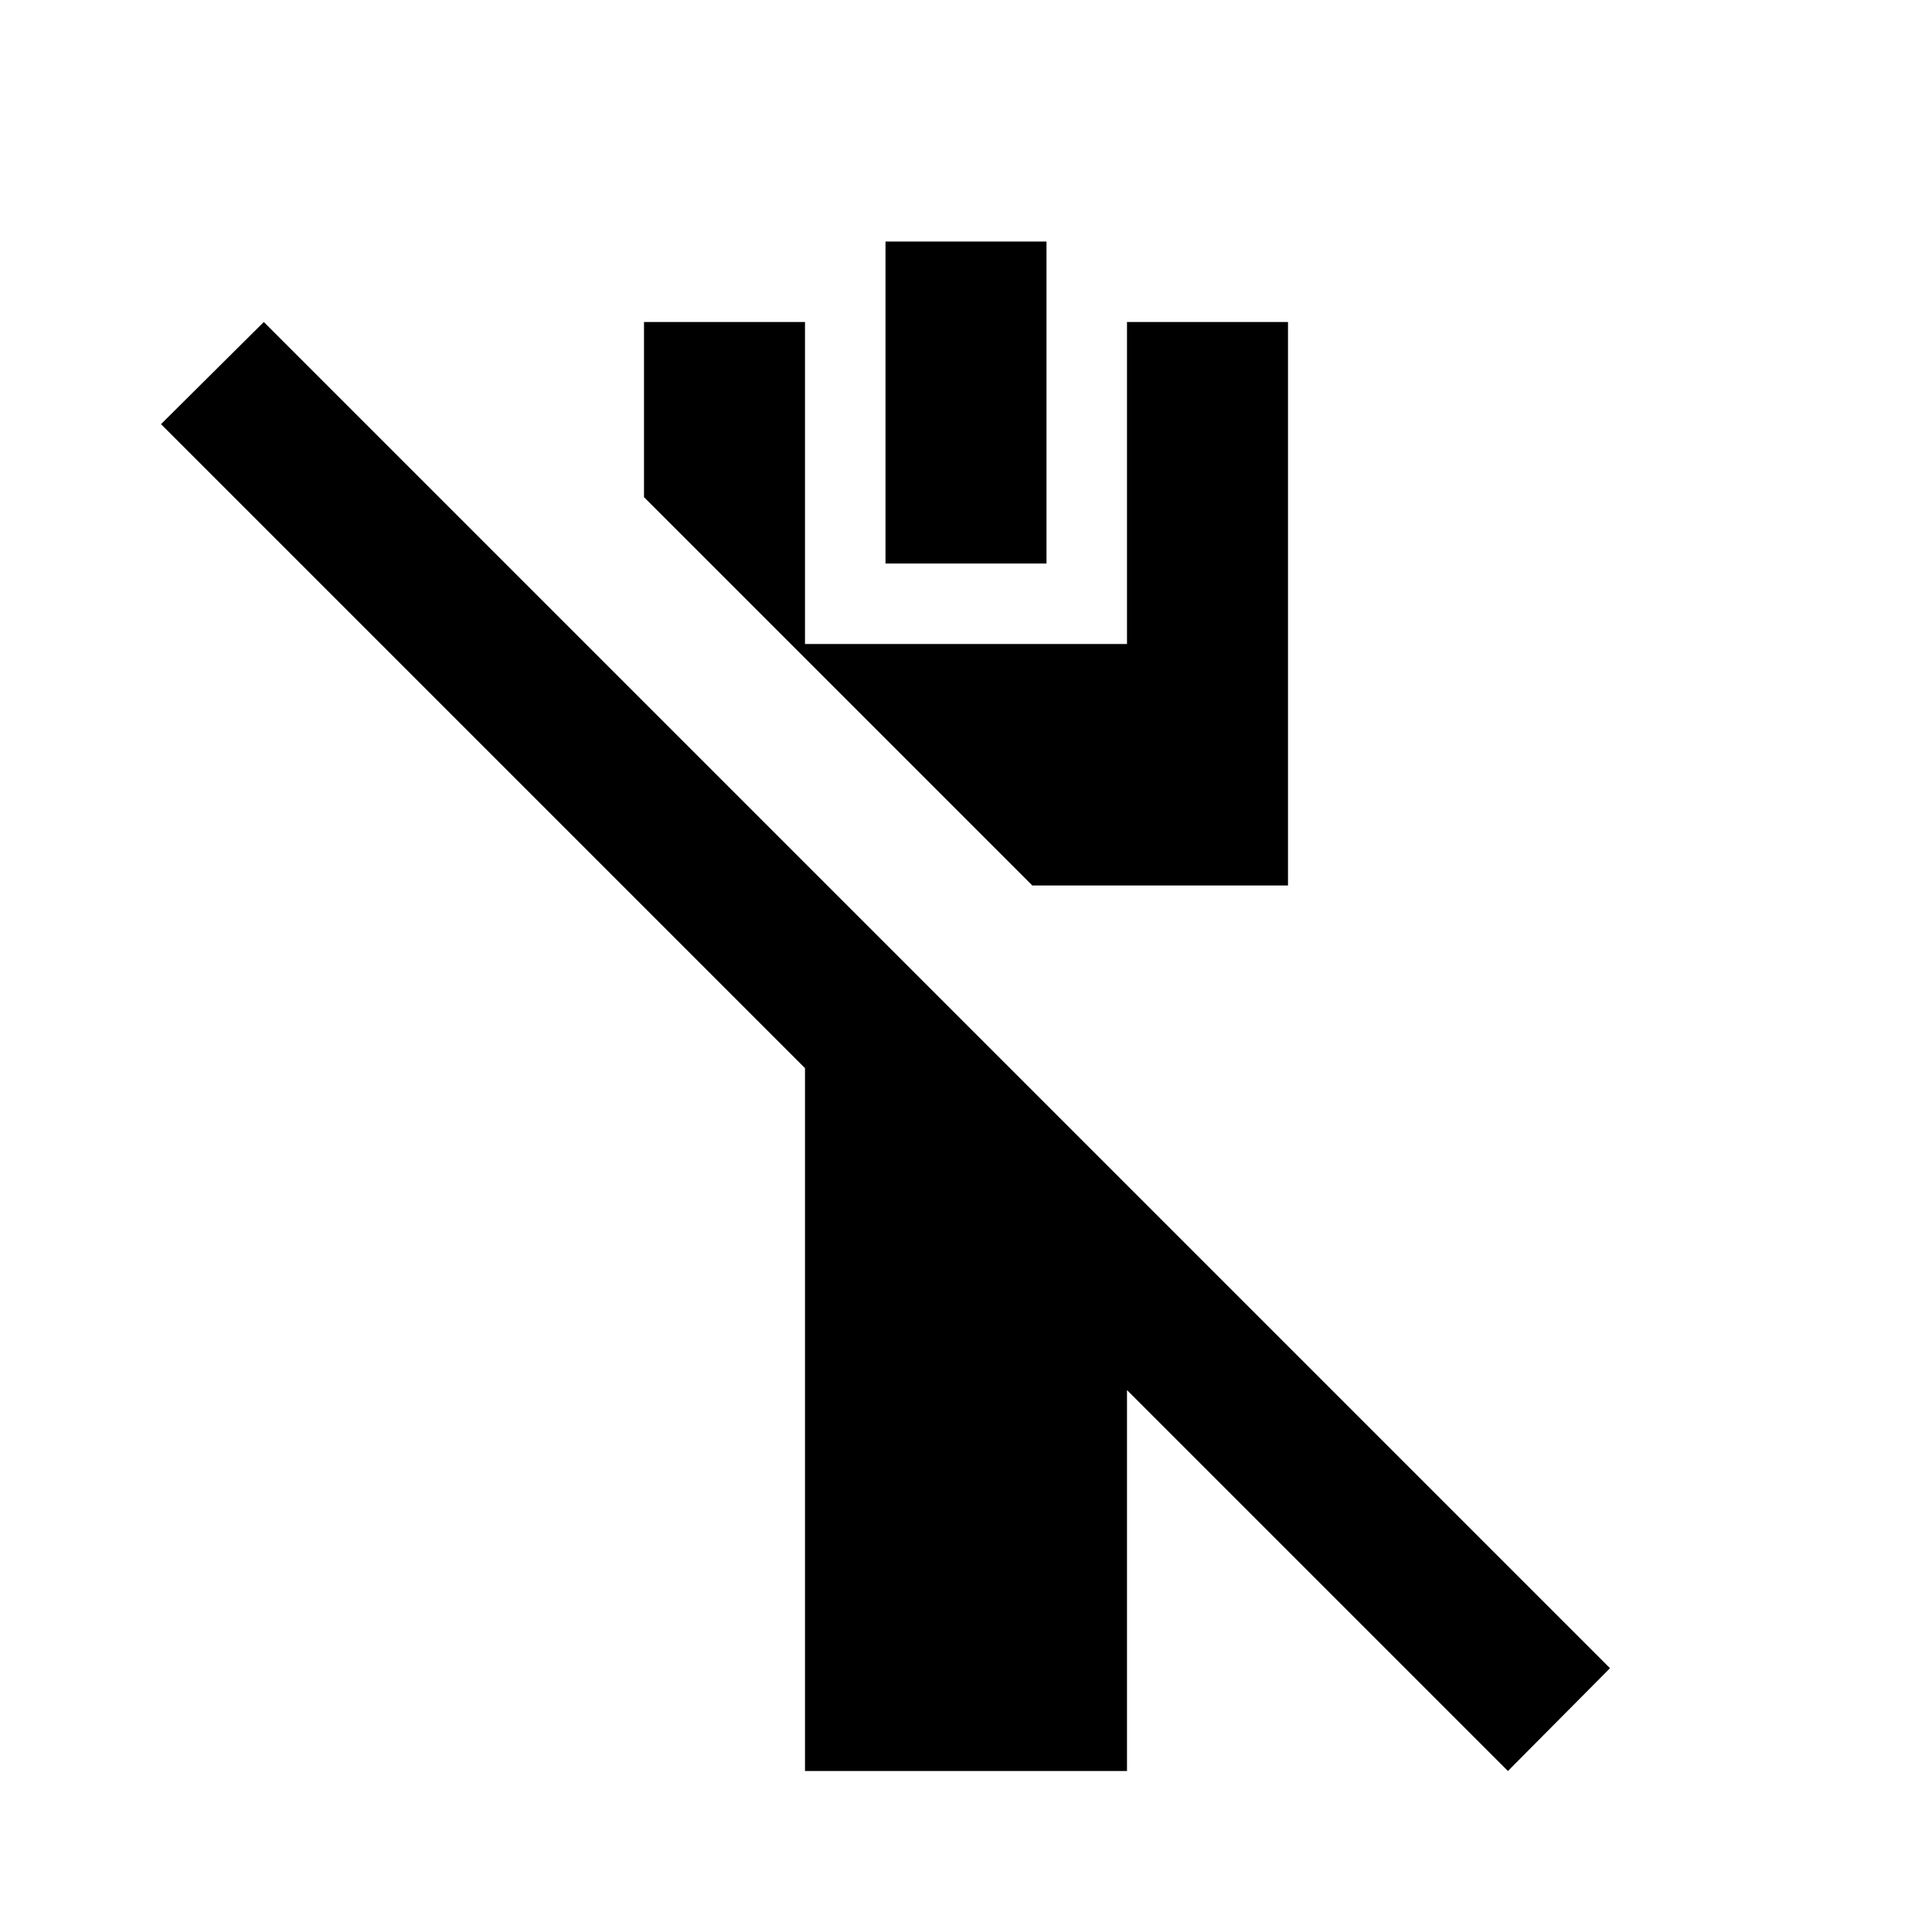 ﻿<?xml version="1.0" encoding="utf-8"?>
<!DOCTYPE svg PUBLIC "-//W3C//DTD SVG 1.1//EN" "http://www.w3.org/Graphics/SVG/1.1/DTD/svg11.dtd">
<svg xmlns="http://www.w3.org/2000/svg" xmlns:xlink="http://www.w3.org/1999/xlink" version="1.1" baseProfile="full" width="24" height="24" viewBox="0 0 24.00 24.00" enable-background="new 0 0 24.00 24.00" xml:space="preserve">
	<path fill="#000000" fill-opacity="1" stroke-width="1.333" stroke-linejoin="miter" d="M 11,3L 13,3L 13,7L 11,7L 11,3 Z M 8,4L 10,4L 10,8L 14,8L 14,4L 16,4L 16,11L 12.824,11L 8,6.176L 8,4 Z M 20,20.723L 18.732,22L 14,17.268L 14,22L 10,22L 10,13.269L 2,5.269L 3.277,4L 20,20.723 Z "/>
</svg>

